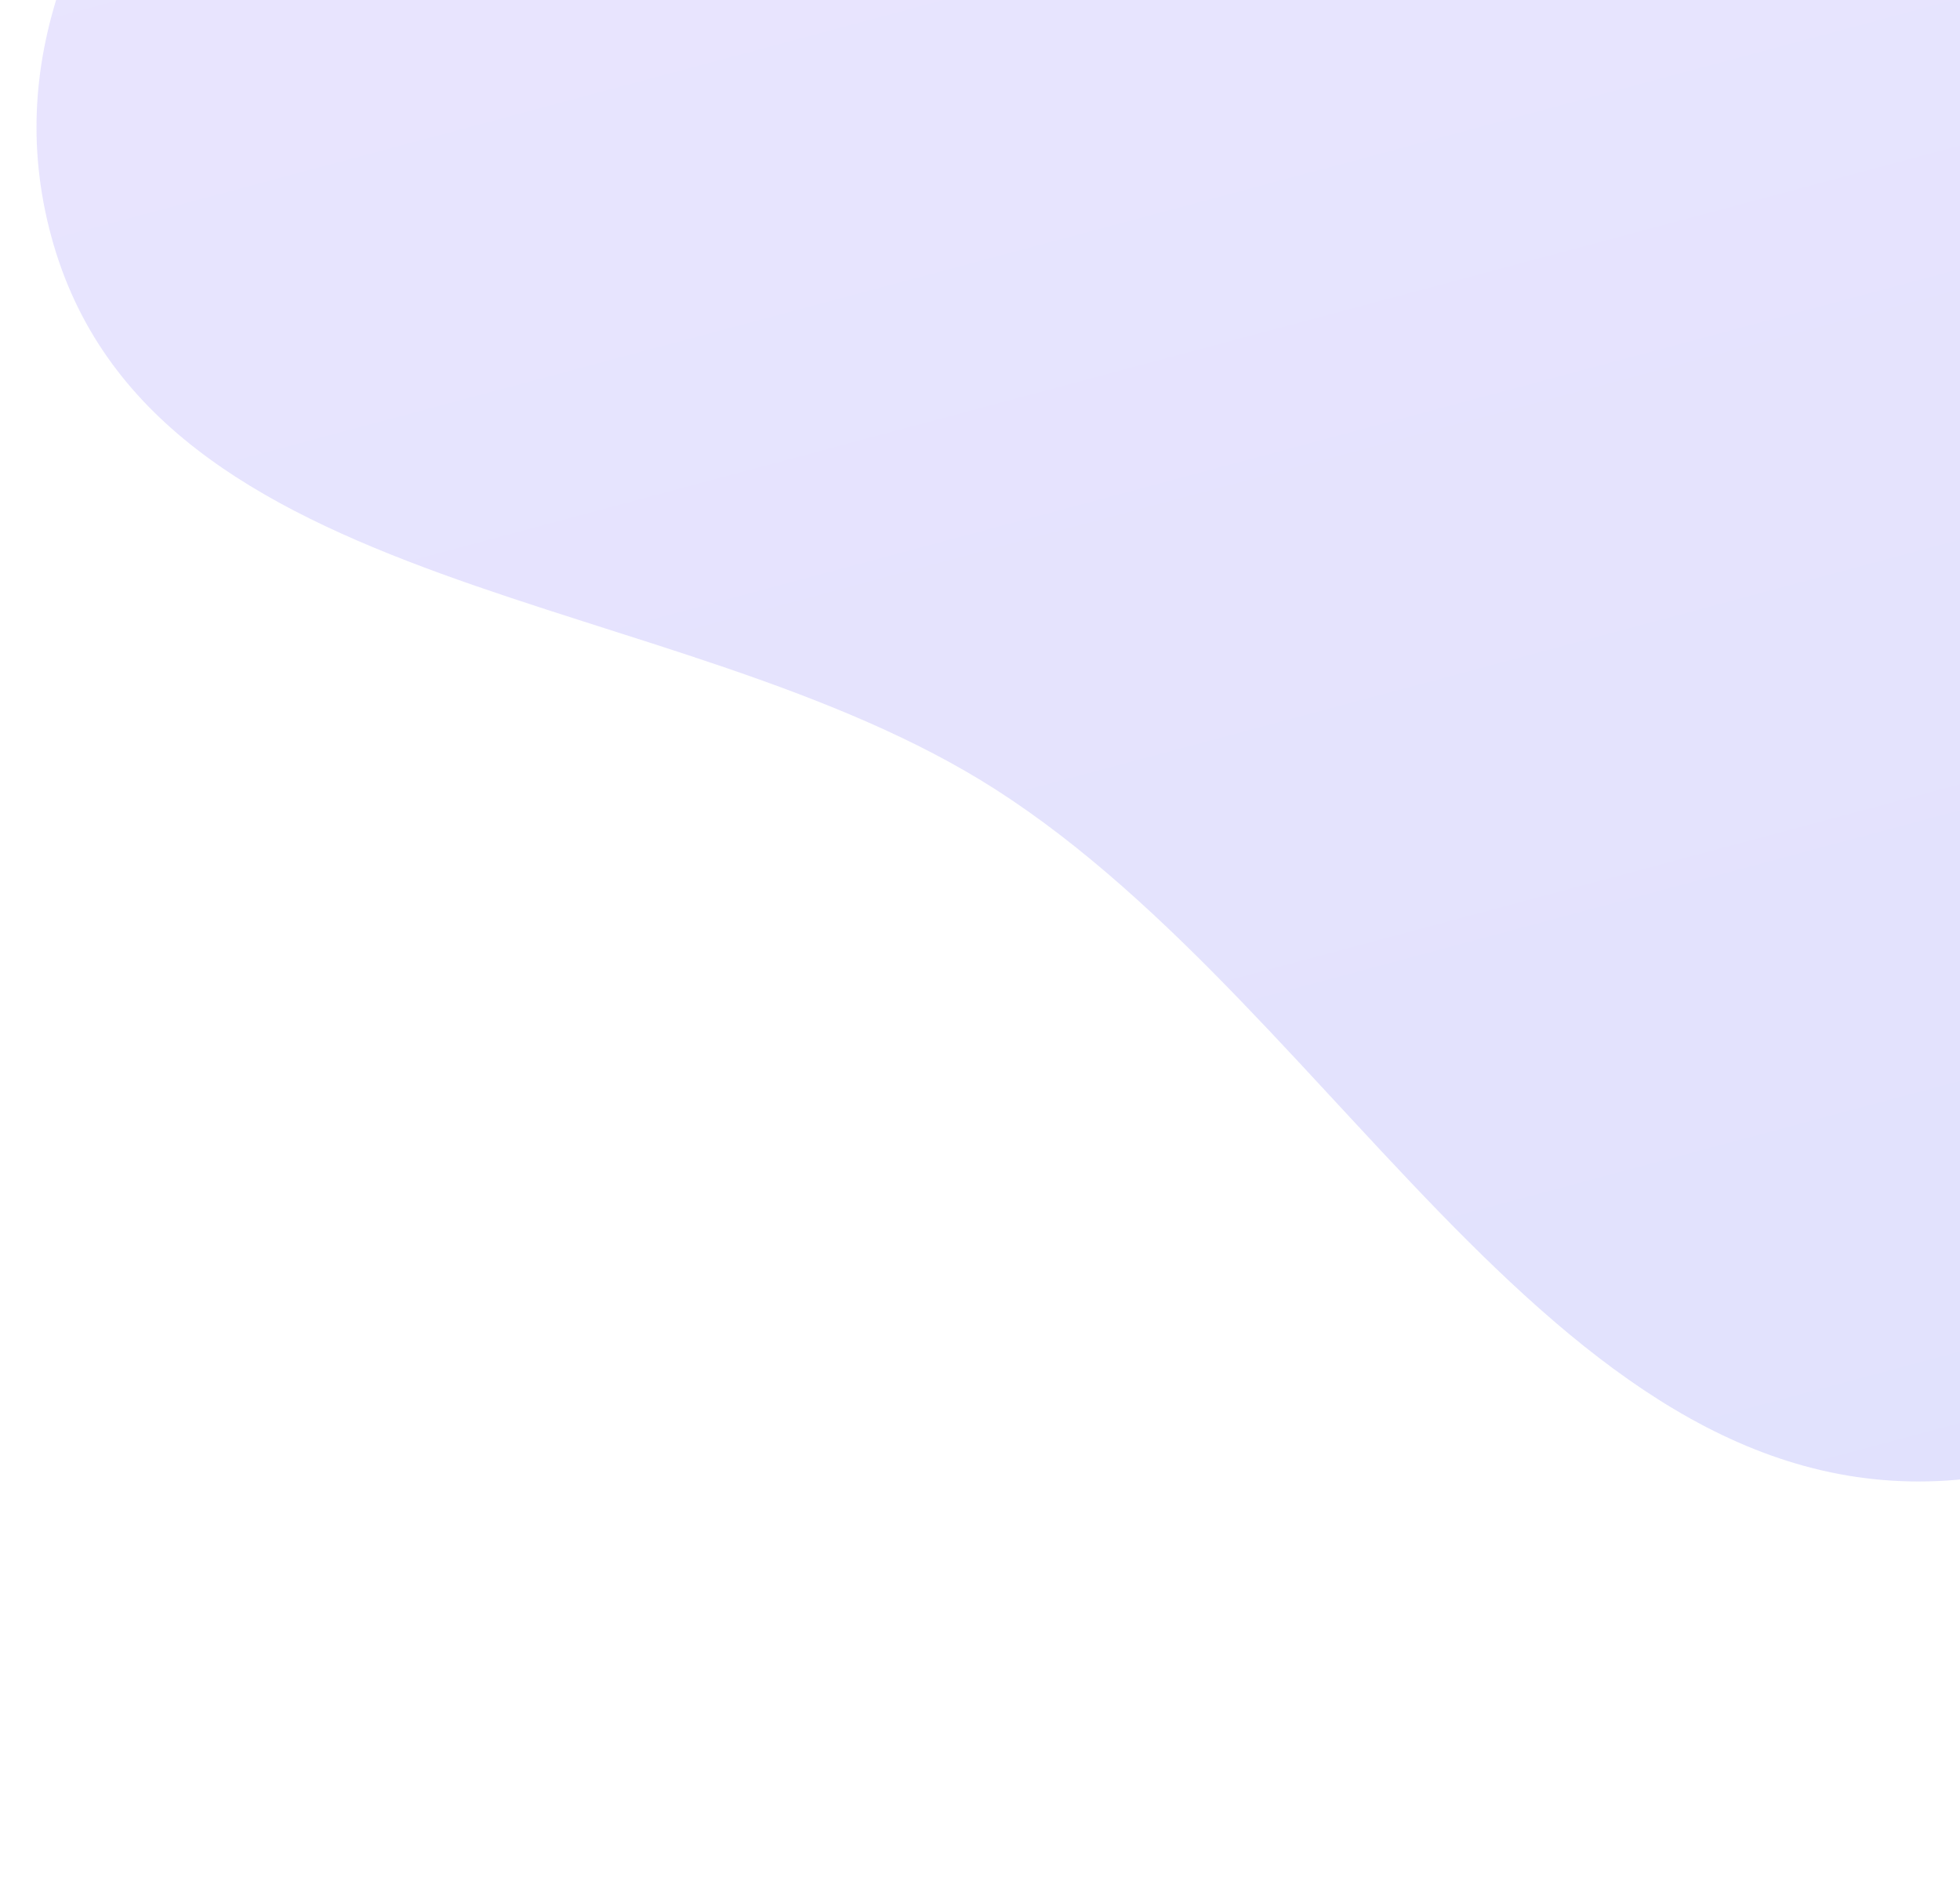 <svg width="441" height="423" viewBox="0 0 441 423" fill="none" xmlns="http://www.w3.org/2000/svg">
<g clip-path="url(#clip0_8491_7014)">
<path opacity="0.2" fill-rule="evenodd" clip-rule="evenodd" d="M11.562 53.287C-10.849 -29.073 84.805 -90.385 131.731 -161.649C173.829 -225.581 196.761 -307.057 267.719 -335.722C345.054 -366.963 436.112 -356.76 507.397 -313.406C577.382 -270.842 613.29 -192.763 633.386 -113.33C653.144 -35.236 647.798 44.241 616.671 118.52C580.097 205.796 540.226 318.101 446.686 332.194C353.859 346.179 303.122 228.344 224.065 177.67C152.23 131.624 33.972 135.641 11.562 53.287Z" fill="url(#paint0_linear_8491_7014)"/>
</g>
<defs>
<linearGradient id="paint0_linear_8491_7014" x1="241.944" y1="-330.683" x2="421.583" y2="339.739" gradientUnits="userSpaceOnUse">
<stop stop-color="#A484FF"/>
<stop offset="1" stop-color="#696BF3"/>
</linearGradient>
<clipPath id="clip0_8491_7014">
<rect width="441" height="423" fill="white"/>
</clipPath>
</defs>
</svg>
